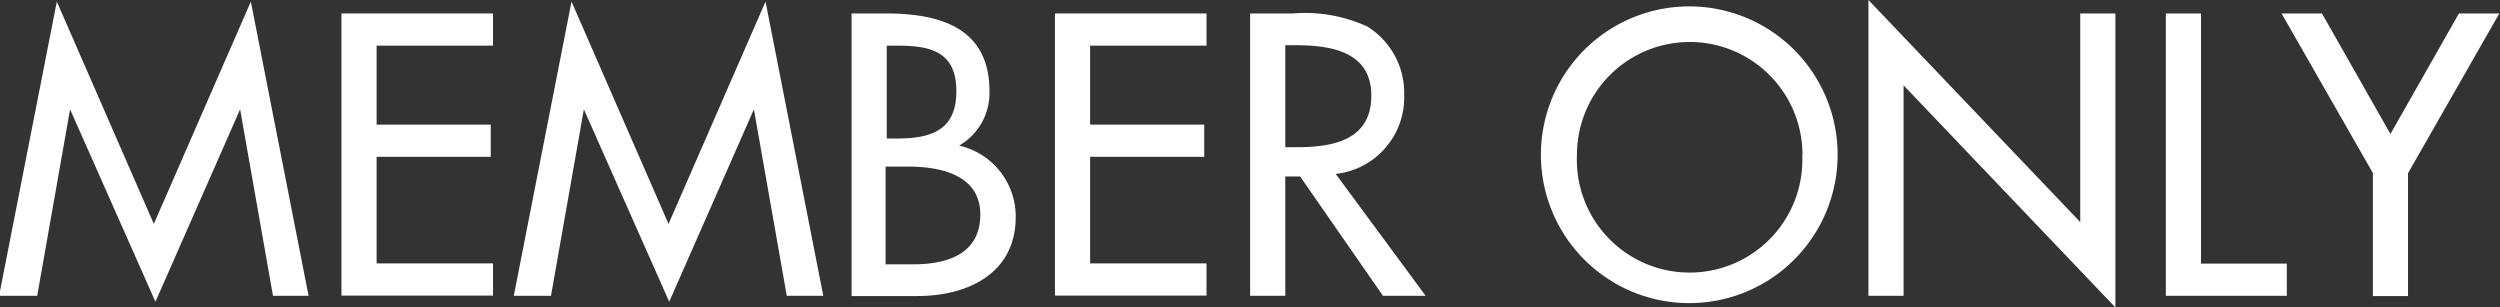 <svg id="レイヤー_1" data-name="レイヤー 1" xmlns="http://www.w3.org/2000/svg" viewBox="0 0 109.53 13.47"><rect x="0" y="0" width="109.53" height="13.47" fill="#333333" stroke="none"/><defs><style>.cls-1{fill:#fff;}</style></defs><title>member_only</title><path class="cls-1" d="M33.11,476.41h0l-1.44,8.17H30l2.53-12.89,4.25,9.74,4.25-9.74,2.53,12.89H42l-1.44-8.17h0l-3.71,8.43Z" transform="translate(-30.04 -471.62)"/><path class="cls-1" d="M45,472.21h6.64v1.41h-5.1v3.46h5v1.41h-5v4.67h5.1v1.41H45V472.21Z" transform="translate(-30.04 -471.62)"/><path class="cls-1" d="M55.62,476.41h0l-1.44,8.17H52.55l2.53-12.89,4.25,9.74,4.25-9.74,2.53,12.89H64.51l-1.44-8.17h0l-3.71,8.43Z" transform="translate(-30.04 -471.62)"/><path class="cls-1" d="M67.35,472.21h1.51c2.33,0,4.53.61,4.53,3.4A2.66,2.66,0,0,1,72.06,478v0a3.18,3.18,0,0,1,2.48,3.13c0,2.48-2.12,3.46-4.3,3.46H67.35V472.21Zm1.54,5.48h0.39c1.46,0,2.66-.29,2.66-2.07s-1.18-2-2.62-2H68.89v4.1Zm0,5.51h1.18c1.43,0,2.92-.43,2.92-2.18s-1.77-2.1-3.15-2.1h-1v4.28Z" transform="translate(-30.04 -471.62)"/><path class="cls-1" d="M76.26,472.21H82.9v1.41H77.8v3.46h5v1.41h-5v4.67h5.1v1.41H76.26V472.21Z" transform="translate(-30.04 -471.62)"/><path class="cls-1" d="M92.5,484.58H90.63L87,479.35H86.35v5.23H84.81V472.21h1.87a6.54,6.54,0,0,1,3.26.57,3.42,3.42,0,0,1,1.62,3,3.37,3.37,0,0,1-3,3.46Zm-6.15-6.51h0.49c1.57,0,3.28-.29,3.28-2.26s-1.84-2.21-3.36-2.21H86.35v4.48Z" transform="translate(-30.04 -471.62)"/><path class="cls-1" d="M110.55,478.4a6.48,6.48,0,0,1-13,0A6.48,6.48,0,0,1,110.55,478.4Zm-1.54,0a4.94,4.94,0,1,0-9.88,0A4.94,4.94,0,1,0,109,478.4Z" transform="translate(-30.04 -471.62)"/><path class="cls-1" d="M111.9,471.62l9.28,9.73v-9.14h1.54v12.88l-9.28-9.73v9.22H111.9v-13Z" transform="translate(-30.04 -471.62)"/><path class="cls-1" d="M126.47,483.17h3.76v1.41h-5.3V472.21h1.54v11Z" transform="translate(-30.04 -471.62)"/><path class="cls-1" d="M130,472.21h1.77l3,5.28,3-5.28h1.77l-4,7v5.38H134V479.2Z" transform="translate(-30.04 -471.62)"/></svg>